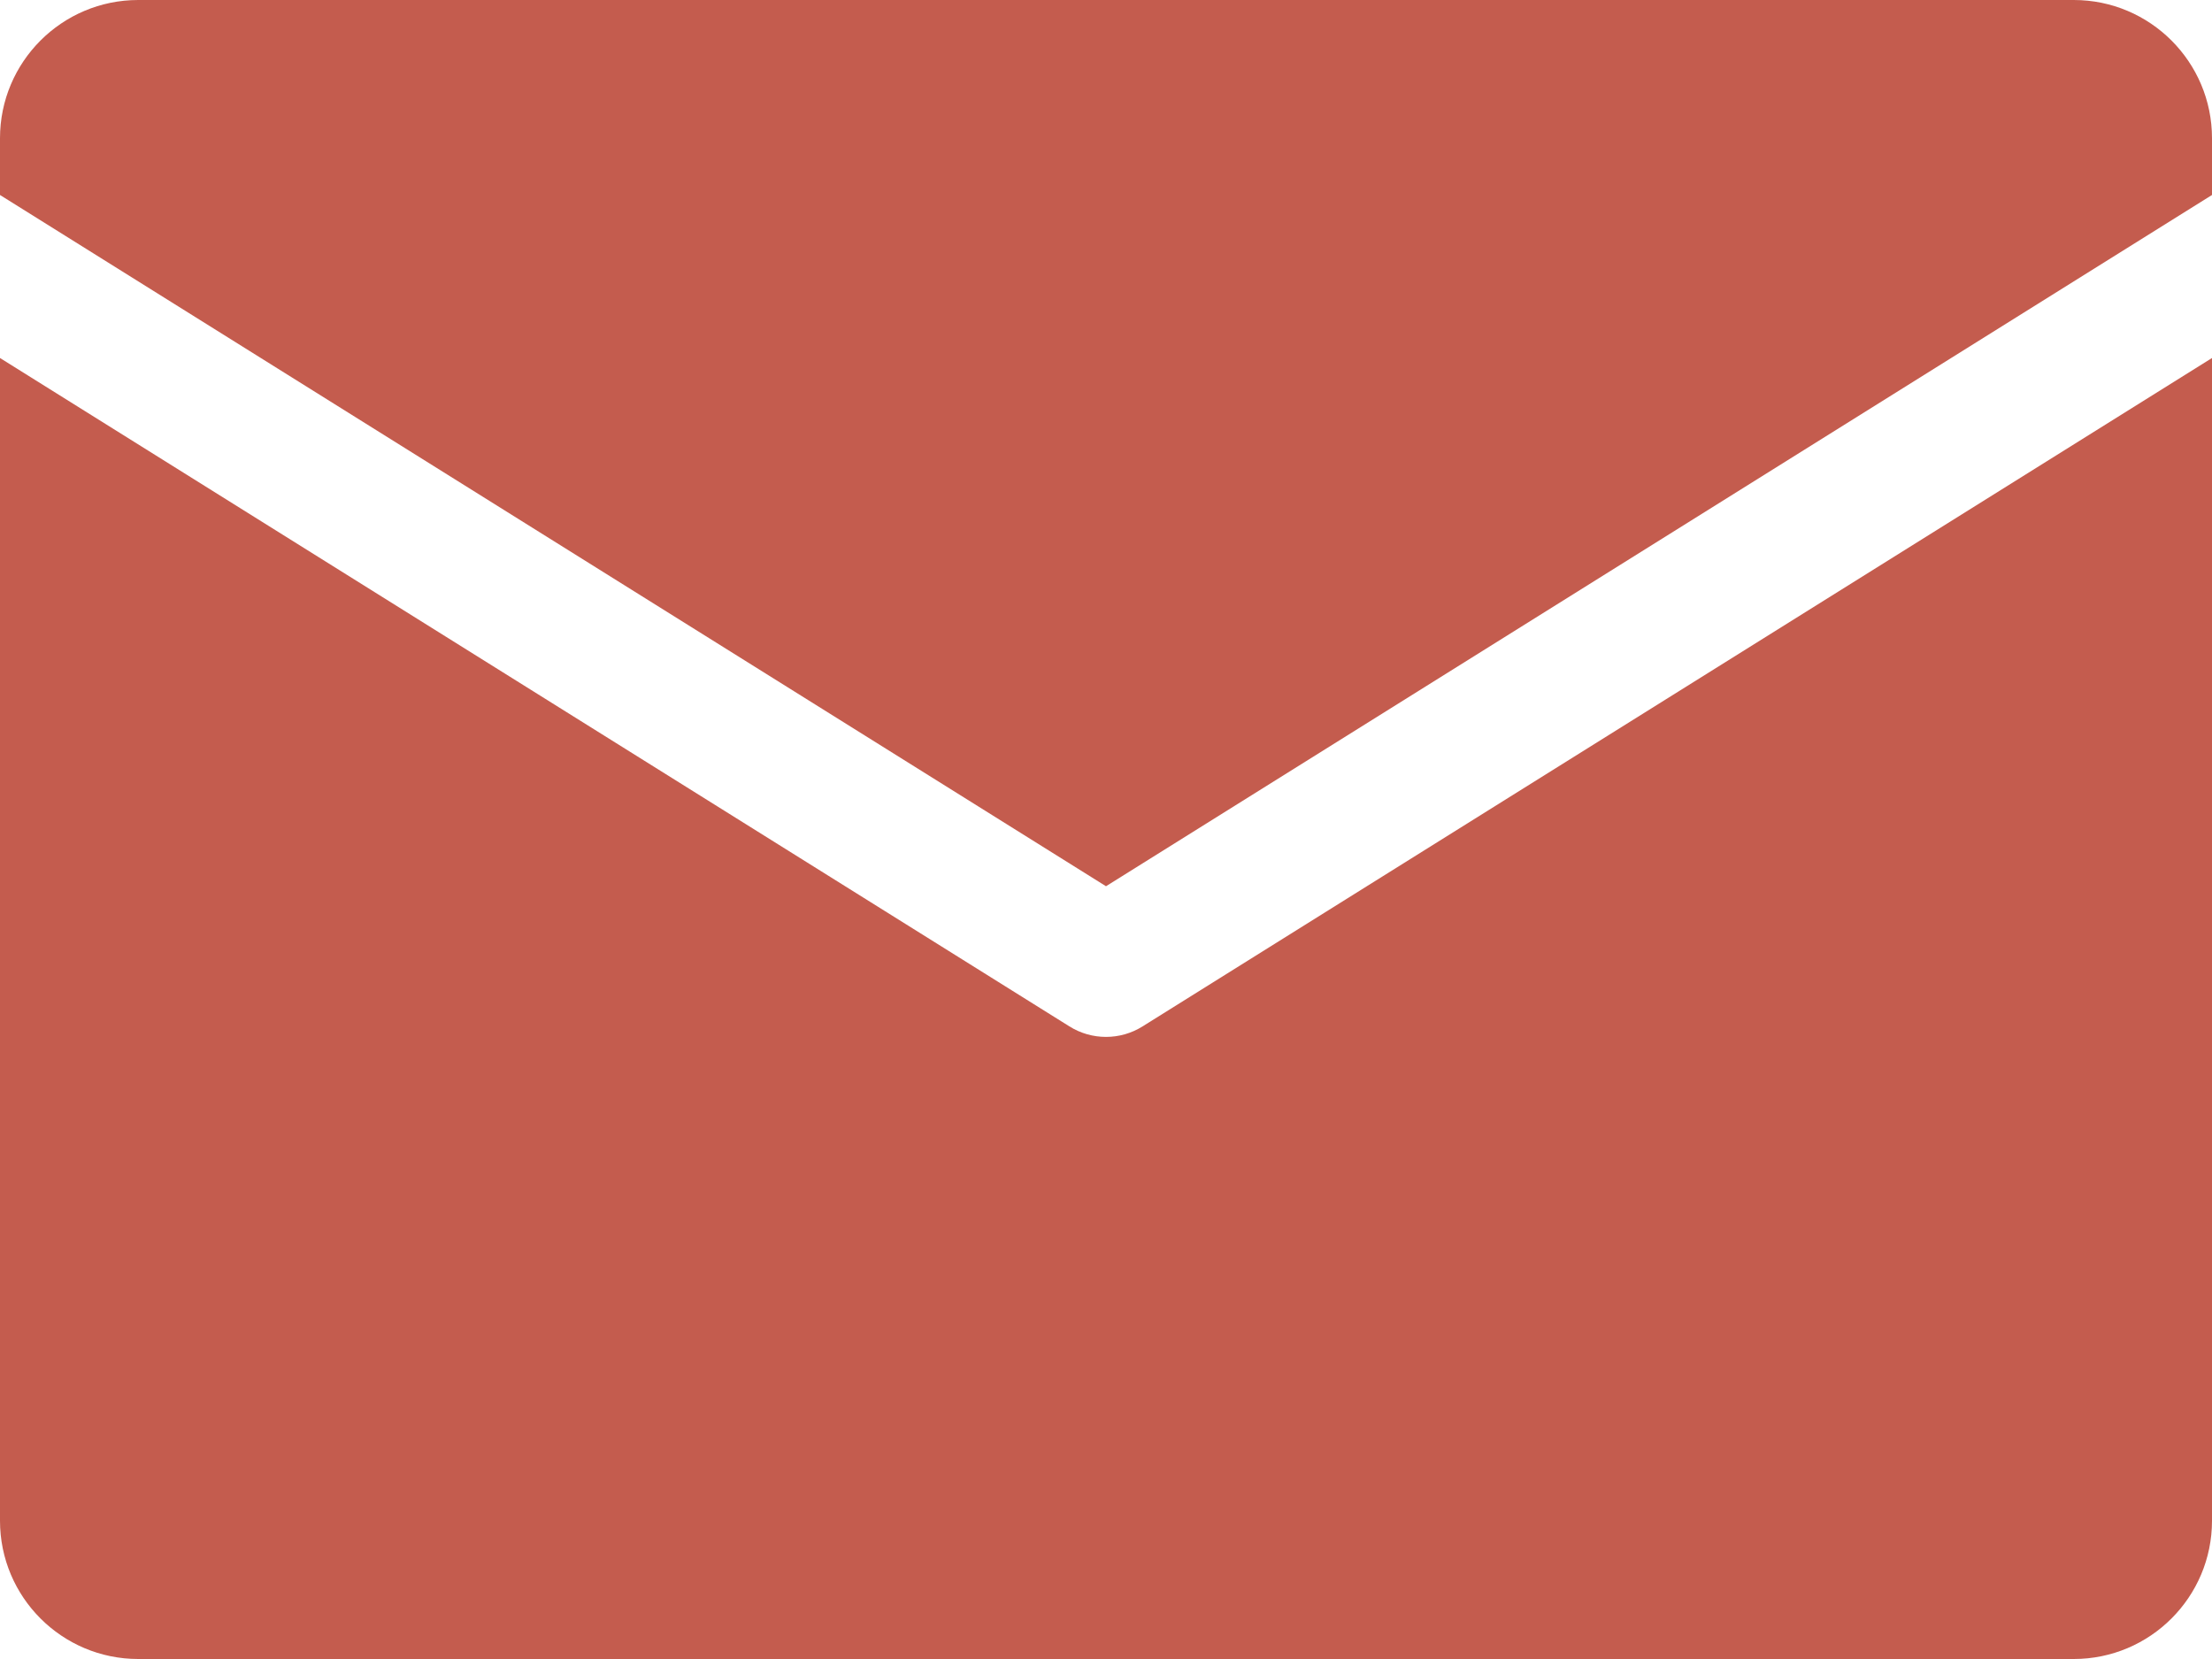 <?xml version="1.0" encoding="UTF-8"?>
<svg width="20px" height="15px" viewBox="0 0 20 15" version="1.1" xmlns="http://www.w3.org/2000/svg" xmlns:xlink="http://www.w3.org/1999/xlink">
    <title>384BDA2B-2D01-43C9-88E9-BD2D28F0259D@2x</title>
    <g id="Final" stroke="none" stroke-width="1" fill="none" fill-rule="evenodd">
        <g id="Contact-Us" transform="translate(-710, -370)" fill="#C45C4E" fill-rule="nonzero">
            <g id="Group" transform="translate(362, 248)">
                <g id="Group-11" transform="translate(179, 119)">
                    <g id="Group-3-Copy" transform="translate(169, 0)">
                        <g id="email-(1)" transform="translate(0, 3)">
                            <path d="M0,1.763 L0,1.25 C0,0.56 0.56,0 1.25,0 L18.75,0 C19.44,0 20,0.56 20,1.25 L20,1.763 L10,8.013 L0,1.763 Z M10.331,9.28 C10.129,9.407 9.871,9.407 9.669,9.28 L0,3.237 L0,13.75 C0,14.44 0.56,15 1.25,15 L18.75,15 C19.44,15 20,14.44 20,13.75 L20,3.237 L10.331,9.28 Z" id="Shape"></path>
                        </g>
                    </g>
                </g>
            </g>
        </g>
    </g>
</svg>